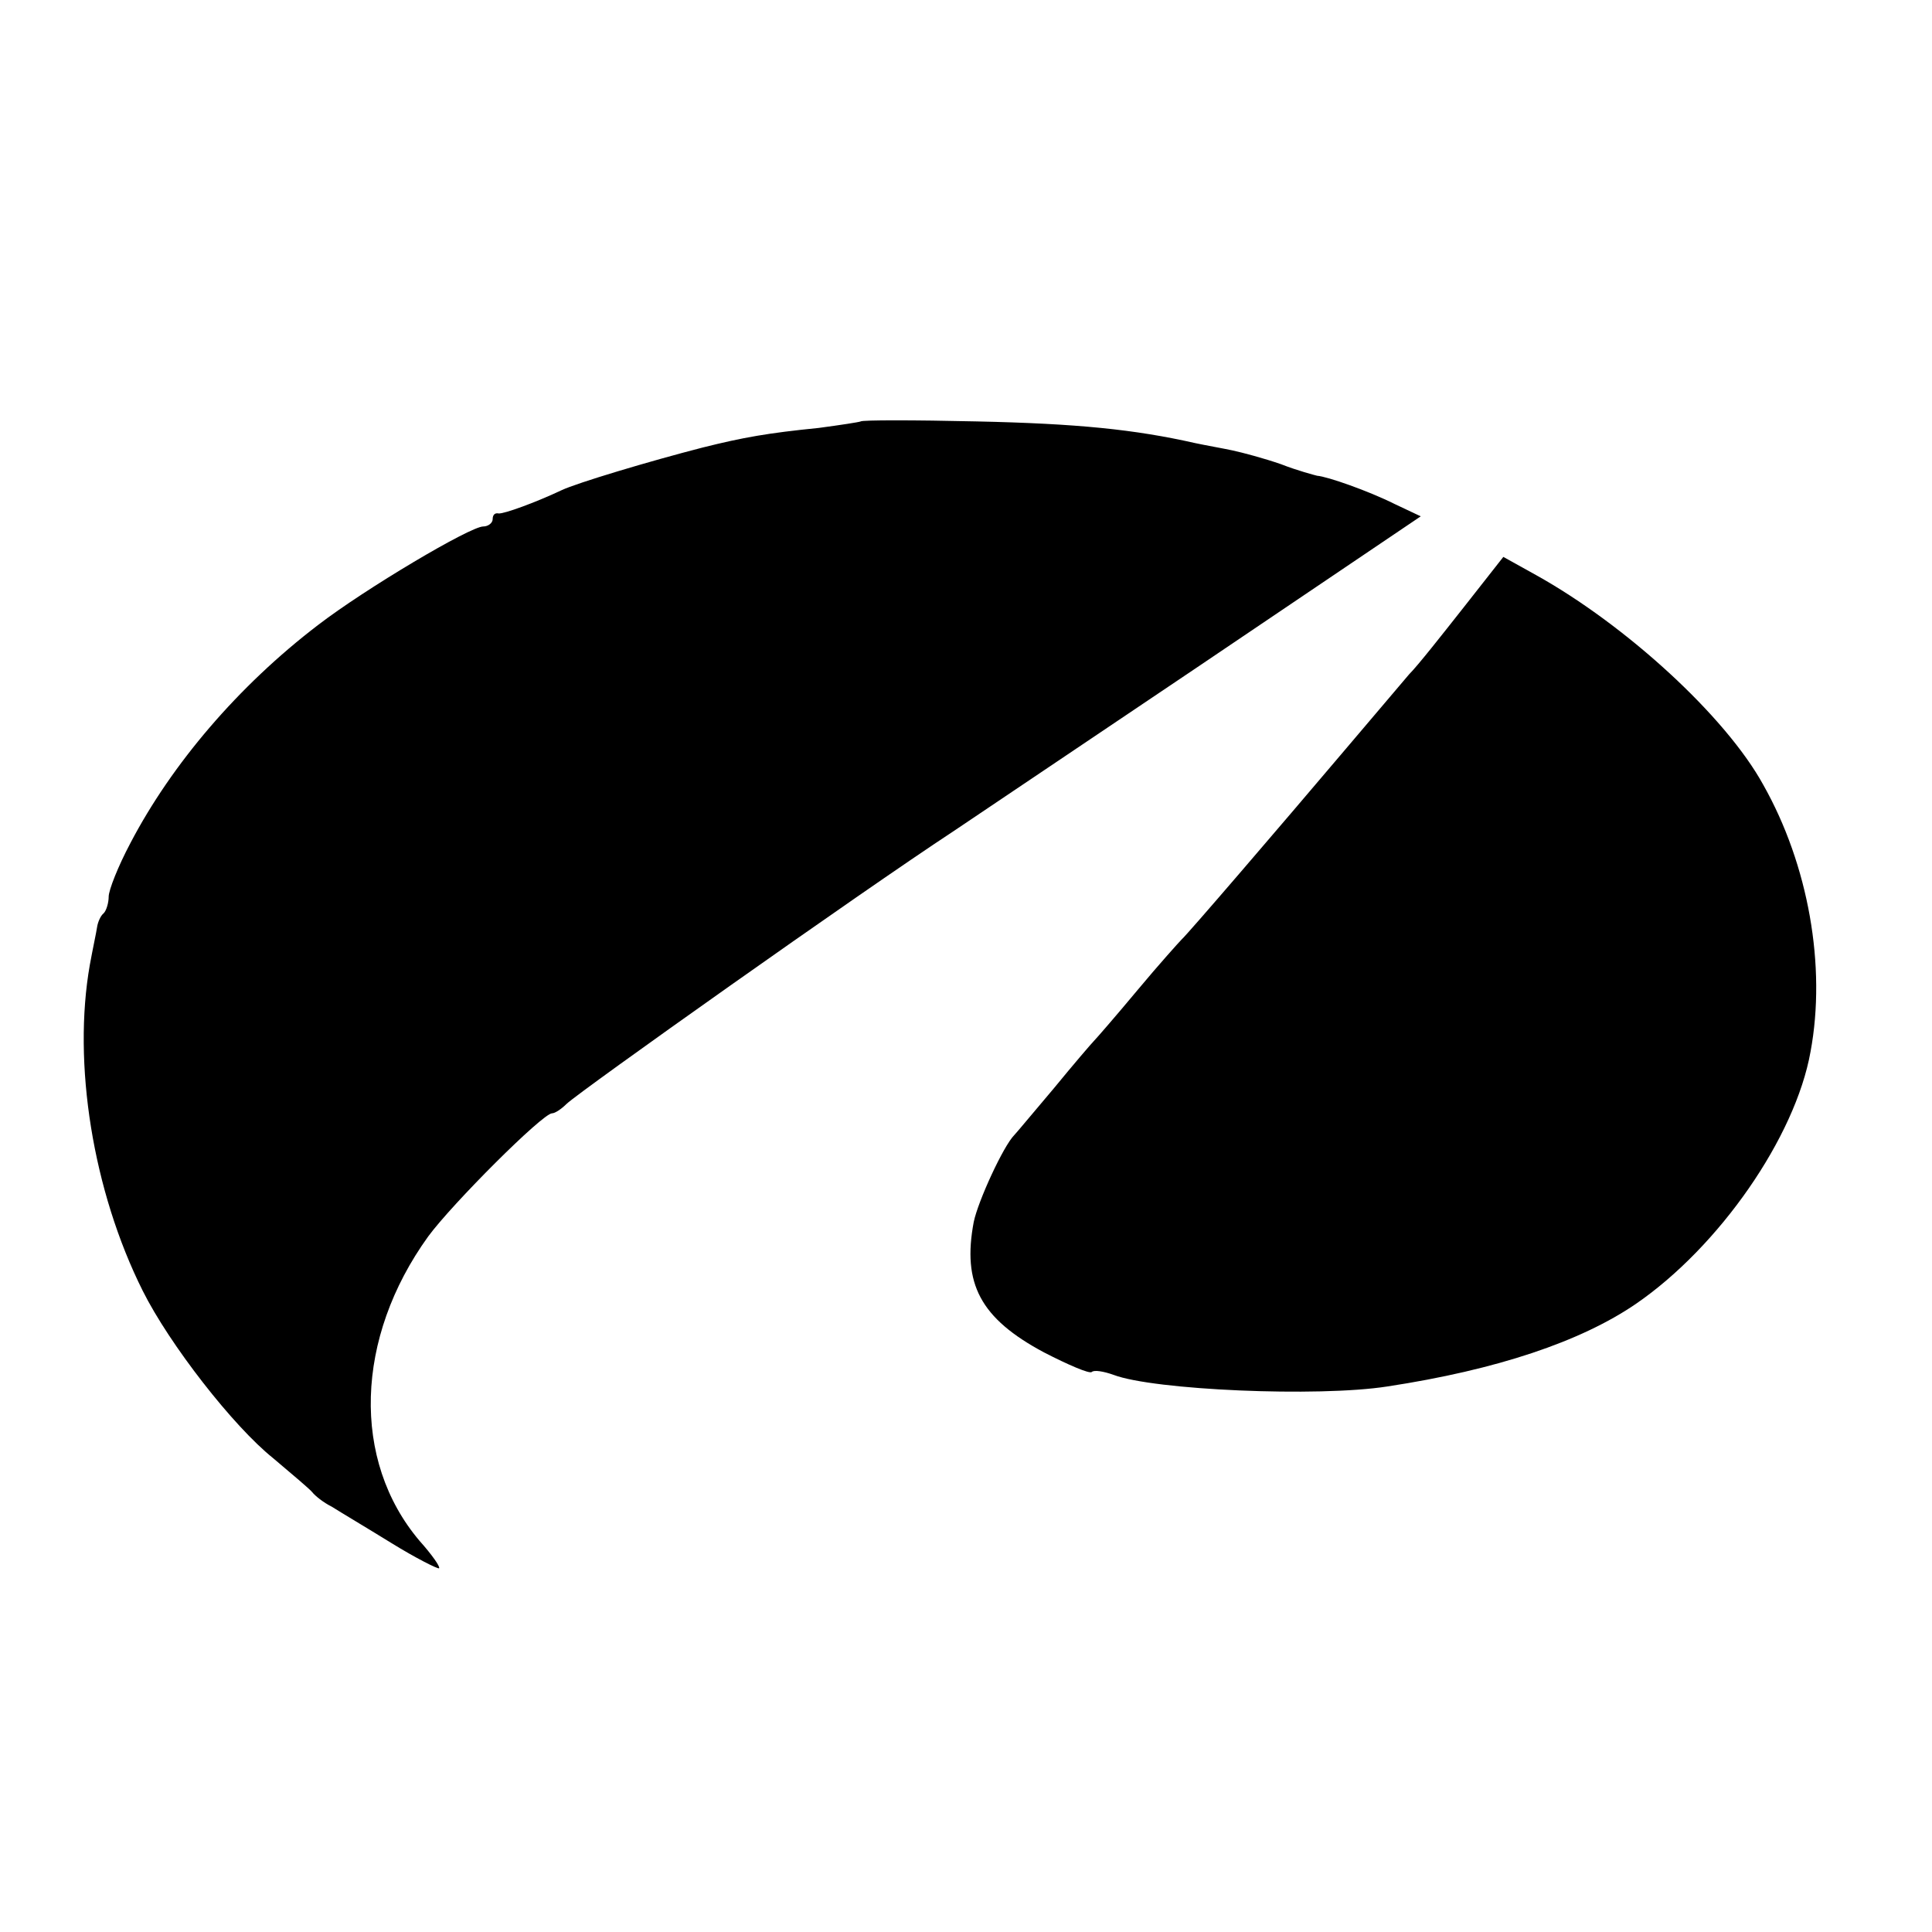 <?xml version="1.0" standalone="no"?>
<!DOCTYPE svg PUBLIC "-//W3C//DTD SVG 20010904//EN"
 "http://www.w3.org/TR/2001/REC-SVG-20010904/DTD/svg10.dtd">
<svg version="1.0" xmlns="http://www.w3.org/2000/svg"
 width="16pt" height="16pt" viewBox="0 0 16 16"
 preserveAspectRatio="xMidYMid meet">
<g transform="translate(0,16) scale(0.006,-0.006)"
fill="#000000" stroke="none">
<path d="M1188 2085 c-2 -1 -28 -5 -58 -9 -70 -7 -104 -13 -160 -27 -74 -19
-174 -49 -195 -59 -36 -17 -80 -33 -87 -32 -5 1 -8 -2 -8 -8 0 -5 -6 -10 -13
-10 -18 0 -163 -86 -228 -136 -110 -84 -202 -192 -259 -301 -17 -32 -30 -65
-30 -74 0 -8 -3 -19 -7 -23 -4 -3 -8 -12 -9 -19 -1 -7 -6 -30 -10 -52 -24
-136 4 -312 73 -450 37 -74 125 -187 180 -231 26 -22 51 -43 54 -47 4 -5 15
-14 27 -20 11 -7 48 -29 82 -50 34 -21 64 -36 66 -35 2 2 -10 19 -27 38 -94
111 -89 280 12 420 33 45 158 170 171 170 4 0 13 6 20 13 19 18 404 291 535
377 12 8 162 109 333 224 l311 210 -36 17 c-36 18 -93 38 -107 39 -4 1 -27 7
-50 16 -23 8 -53 16 -67 19 -14 3 -37 7 -51 10 -84 19 -163 27 -302 30 -86 2
-158 2 -160 0z"/>
<path d="M2020 1828 c-30 -38 -63 -80 -75 -92 -11 -13 -51 -60 -90 -106 -89
-105 -216 -253 -224 -260 -3 -3 -31 -34 -61 -70 -30 -36 -57 -67 -60 -70 -3
-3 -28 -32 -55 -65 -28 -33 -52 -62 -55 -65 -15 -15 -50 -91 -56 -120 -16 -85
9 -133 97 -180 33 -17 63 -30 66 -27 3 3 16 1 30 -4 55 -21 282 -31 378 -16
151 23 267 62 343 114 115 79 220 230 241 348 22 118 -3 258 -65 368 -52 95
-190 221 -314 290 l-45 25 -55 -70z"/>
</g>
</svg>
